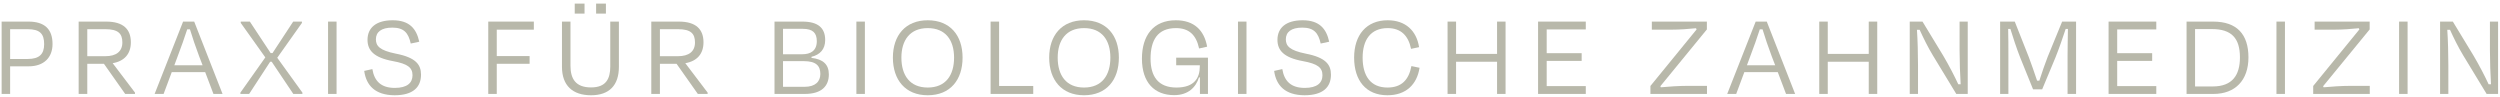 <svg xmlns="http://www.w3.org/2000/svg" width="672" height="26" viewBox="0 0 672 26" fill="none"><path d="M2.724 7.846V15.851H7.454C10.534 15.851 11.868 14.586 11.868 11.864C11.868 9.078 10.724 7.846 7.423 7.846H2.724ZM2.724 17.828V25.249H0.438V5.804H7.646C11.931 5.804 14.121 7.781 14.121 11.832C14.121 15.397 11.868 17.828 7.708 17.828H2.724Z" fill="#B8B8AA"></path><path d="M23.461 7.846V15.105H28.319C31.207 15.105 32.889 13.874 32.889 11.411C32.889 9.045 31.779 7.846 28.319 7.846H23.461ZM27.937 17.148H23.461V25.249H21.143V5.804H28.54C33.208 5.804 35.175 7.911 35.175 11.378C35.175 14.425 33.493 16.434 30.286 16.985L36.288 24.892V25.249H33.652L27.937 17.148Z" fill="#B8B8AA"></path><path d="M46.866 17.535H54.454L53.533 15.137C52.645 12.803 51.691 9.984 51.057 7.878H50.326C49.628 10.017 48.675 12.772 47.756 15.137L46.866 17.535ZM55.152 19.382H46.168L43.977 25.248H41.563L49.215 5.804H52.2L59.82 25.248H57.374L55.152 19.382Z" fill="#B8B8AA"></path><path d="M73.033 16.596H72.62L66.969 25.248H64.62V24.893L71.317 15.429L64.714 6.16V5.804H67.159L72.746 14.261H73.256L78.81 5.804H81.16V6.16L74.524 15.526L81.286 24.893V25.248H78.842L73.033 16.596Z" fill="#B8B8AA"></path><path d="M88.181 5.804H90.468V25.248H88.181V5.804Z" fill="#B8B8AA"></path><path d="M97.899 19.059L100.09 18.573C100.629 21.846 102.471 23.628 106.122 23.628C109.455 23.628 110.884 22.267 110.884 20.226C110.884 18.152 109.55 17.147 105.645 16.434C100.471 15.493 98.787 13.518 98.787 10.699C98.787 7.521 101.042 5.447 105.551 5.447C110.059 5.447 111.931 7.715 112.695 11.215L110.407 11.703C109.772 8.882 108.63 7.424 105.454 7.424C102.471 7.424 101.042 8.623 101.042 10.567C101.042 12.349 102.058 13.55 106.408 14.423C111.772 15.462 113.17 17.374 113.17 20.064C113.17 23.369 111.107 25.606 106.058 25.606C100.852 25.573 98.439 22.98 97.899 19.059Z" fill="#B8B8AA"></path><path d="M133.529 17.146V25.248H131.244V5.804H143.498V7.975H133.529V15.073H142.356V17.146H133.529Z" fill="#B8B8AA"></path><path d="M162.869 3.665H160.233V0.975H162.869V3.665ZM157.122 3.665H154.487V0.975H157.122V3.665ZM164.042 17.858V5.803H166.36V17.957C166.36 22.948 163.757 25.606 158.868 25.606C153.946 25.606 151.057 23.013 151.057 17.957V5.803H153.345V17.666C153.345 21.068 154.646 23.499 158.868 23.499C162.869 23.499 164.042 21.231 164.042 17.858Z" fill="#B8B8AA"></path><path d="M177.384 7.846V15.105H182.243C185.131 15.105 186.813 13.874 186.813 11.411C186.813 9.045 185.703 7.846 182.243 7.846H177.384ZM181.86 17.148H177.384V25.249H175.066V5.804H182.464C187.132 5.804 189.099 7.911 189.099 11.378C189.099 14.425 187.417 16.434 184.21 16.985L190.212 24.892V25.249H187.576L181.86 17.148Z" fill="#B8B8AA"></path><path d="M210.475 16.434V23.336H216.253C219.174 23.336 220.507 21.912 220.507 19.869C220.507 17.699 219.364 16.434 216.063 16.434H210.475ZM210.475 7.748V14.586H215.618C217.904 14.586 219.556 13.647 219.556 11.054C219.556 8.851 218.475 7.748 215.809 7.748H210.475ZM208.189 5.804H215.682C219.873 5.804 221.809 7.489 221.809 10.763C221.809 13.257 220.413 14.716 218.127 15.267V15.559C221.238 15.915 222.793 17.308 222.793 20C222.793 23.079 220.921 25.248 216.348 25.248H208.189V5.804Z" fill="#B8B8AA"></path><path d="M230.197 5.804H232.483V25.248H230.197V5.804Z" fill="#B8B8AA"></path><path d="M256.455 15.494C256.455 10.795 254.169 7.555 249.374 7.555C244.612 7.555 242.295 10.795 242.295 15.494C242.295 20.226 244.55 23.531 249.374 23.531C254.202 23.531 256.455 20.226 256.455 15.494ZM240.009 15.494C240.009 9.499 243.407 5.448 249.374 5.448C255.376 5.448 258.74 9.499 258.74 15.494C258.74 21.457 255.439 25.605 249.374 25.605C243.343 25.605 240.009 21.457 240.009 15.494Z" fill="#B8B8AA"></path><path d="M268.559 23.109H277.734V25.248H266.273V5.804H268.559V23.109Z" fill="#B8B8AA"></path><path d="M298.468 15.494C298.468 10.795 296.182 7.555 291.388 7.555C286.626 7.555 284.309 10.795 284.309 15.494C284.309 20.226 286.563 23.531 291.388 23.531C296.215 23.531 298.468 20.226 298.468 15.494ZM282.022 15.494C282.022 9.499 285.42 5.448 291.388 5.448C297.39 5.448 300.755 9.499 300.755 15.494C300.755 21.457 297.453 25.605 291.388 25.605C285.356 25.605 282.022 21.457 282.022 15.494Z" fill="#B8B8AA"></path><path d="M306.953 15.754C306.953 9.595 310.001 5.447 316.066 5.447C320.987 5.447 323.685 8.137 324.478 12.546L322.319 13.03C321.526 9.336 319.558 7.555 316.097 7.555C311.176 7.555 309.27 10.794 309.27 15.754C309.27 20.55 311.335 23.532 316.224 23.532C321.177 23.532 322.51 20.809 322.51 17.828V17.893V17.536H316.16V15.495H324.701V25.248H322.542V20.809H322.288C321.462 23.434 319.431 25.573 315.62 25.573C310.351 25.573 306.953 22.235 306.953 15.754Z" fill="#B8B8AA"></path><path d="M332.771 5.804H335.056V25.248H332.771V5.804Z" fill="#B8B8AA"></path><path d="M342.489 19.059L344.681 18.573C345.219 21.846 347.061 23.628 350.712 23.628C354.048 23.628 355.475 22.267 355.475 20.226C355.475 18.152 354.142 17.147 350.236 16.434C345.06 15.493 343.378 13.518 343.378 10.699C343.378 7.521 345.633 5.447 350.141 5.447C354.649 5.447 356.524 7.715 357.285 11.215L355 11.703C354.364 8.882 353.221 7.424 350.047 7.424C347.061 7.424 345.633 8.623 345.633 10.567C345.633 12.349 346.648 13.55 350.999 14.423C356.363 15.462 357.762 17.374 357.762 20.064C357.762 23.369 355.697 25.606 350.649 25.606C345.442 25.573 343.028 22.98 342.489 19.059Z" fill="#B8B8AA"></path><path d="M363.989 15.494C363.989 9.369 367.322 5.448 373.005 5.448C377.799 5.448 380.751 8.235 381.451 12.675L379.292 13.128C378.561 9.562 376.562 7.555 373.005 7.555C368.433 7.555 366.274 10.73 366.274 15.494C366.274 20.419 368.433 23.531 372.942 23.531C376.75 23.531 378.689 21.457 379.386 17.763L381.577 18.217C380.88 22.721 377.925 25.605 372.942 25.605C367.164 25.605 363.989 21.618 363.989 15.494Z" fill="#B8B8AA"></path><path d="M402.409 25.248V16.596H391.393V25.248H389.105V5.804H391.393V14.488H402.409V5.804H404.695V25.248H402.409Z" fill="#B8B8AA"></path><path d="M413.433 5.804H426.258V7.911H415.751V14.295H425.149V16.369H415.751V23.143H426.258V25.248H413.433V5.804Z" fill="#B8B8AA"></path><path d="M458.839 25.248H443.632V23.109L456.048 7.91L455.887 7.586C454.079 7.78 451.571 7.975 449.221 7.975H444.014V5.804H458.809V7.91L446.301 23.174L446.427 23.465C448.49 23.271 451.284 23.079 453.602 23.079H458.839V25.248Z" fill="#B8B8AA"></path><path d="M469.578 17.535H477.166L476.244 15.137C475.355 12.803 474.403 9.984 473.769 7.878H473.038C472.34 10.017 471.387 12.772 470.466 15.137L469.578 17.535ZM477.864 19.382H468.878L466.689 25.248H464.275L471.927 5.804H474.911L482.532 25.248H480.086L477.864 19.382Z" fill="#B8B8AA"></path><path d="M502.318 25.248V16.596H491.301V25.248H489.015V5.804H491.301V14.488H502.318V5.804H504.603V25.248H502.318Z" fill="#B8B8AA"></path><path d="M519.528 14.846C518.227 12.707 516.958 10.114 516.006 8.008H515.275C515.466 10.729 515.562 14.586 515.562 17.503V25.248H513.338V5.804H516.768L522.322 14.942C523.91 17.631 525.434 20.581 526.386 22.655H527.022C526.863 20.063 526.736 16.434 526.736 13.55V5.804H528.926V25.248H525.847L519.528 14.846Z" fill="#B8B8AA"></path><path d="M539.856 25.248H537.633V5.804H541.57L545.348 15.364C545.888 16.758 546.871 19.609 547.571 21.683H548.175C548.84 19.609 549.793 16.855 550.396 15.331L554.301 5.804H558.048V25.248H555.761V15.073C555.761 12.934 555.824 9.919 555.857 7.78H555.253C554.492 10.082 553.477 13.063 552.491 15.493L548.936 24.016H546.491L542.999 15.396C541.982 12.803 541.094 10.017 540.394 7.78H539.792C539.856 9.919 539.856 12.868 539.856 15.073V25.248Z" fill="#B8B8AA"></path><path d="M566.787 5.804H579.613V7.911H569.104V14.295H578.502V16.369H569.104V23.143H579.613V25.248H566.787V5.804Z" fill="#B8B8AA"></path><path d="M590.032 7.813V23.239H594.793C600.033 23.239 602.096 20.225 602.096 15.429C602.096 10.244 599.81 7.813 594.57 7.813H590.032ZM587.747 5.804H594.889C601.27 5.804 604.383 9.206 604.383 15.429C604.383 21.586 600.827 25.248 594.986 25.248H587.747V5.804Z" fill="#B8B8AA"></path><path d="M611.912 5.804H614.197V25.248H611.912V5.804Z" fill="#B8B8AA"></path><path d="M636.994 25.248H621.787V23.109L634.201 7.91L634.041 7.586C632.234 7.78 629.723 7.975 627.376 7.975H622.169V5.804H636.964V7.91L624.453 23.174L624.582 23.465C626.645 23.271 629.439 23.079 631.756 23.079H636.994V25.248Z" fill="#B8B8AA"></path><path d="M644.875 5.804H647.16V25.248H644.875V5.804Z" fill="#B8B8AA"></path><path d="M662.086 14.846C660.784 12.707 659.515 10.114 658.562 8.008H657.831C658.021 10.729 658.117 14.586 658.117 17.503V25.248H655.895V5.804H659.323L664.879 14.942C666.467 17.631 667.99 20.581 668.944 22.655H669.578C669.42 20.063 669.293 16.434 669.293 13.55V5.804H671.483V25.248H668.403L662.086 14.846Z" fill="#B8B8AA"></path></svg>